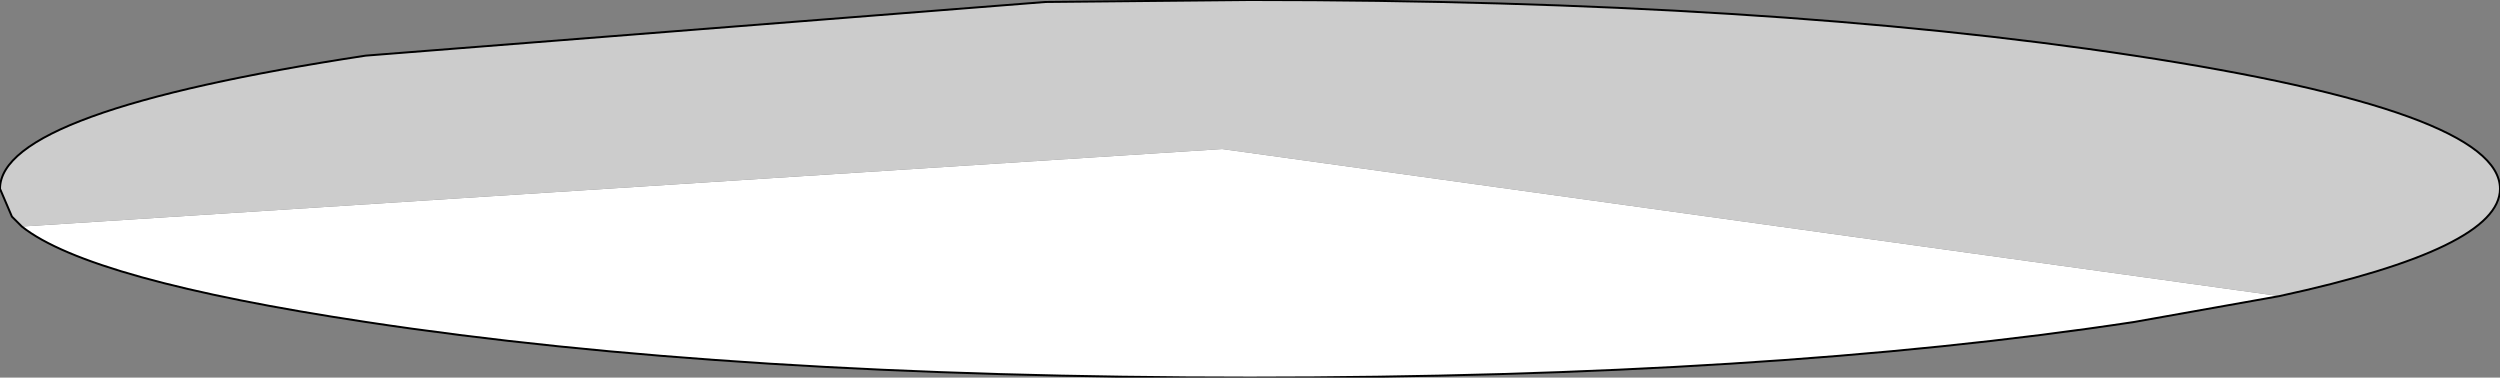 <?xml version="1.0" encoding="UTF-8" standalone="no"?>
<svg xmlns:xlink="http://www.w3.org/1999/xlink" height="9.5px" width="62.9px" xmlns="http://www.w3.org/2000/svg">
  <rect width="100%" height="100%" fill="#808080" stroke="none"/>
  <g transform="matrix(1.0, 0.0, 0.0, 1.0, 48.25, -37.25)">
    <path d="M9.1 44.7 L5.45 45.35 Q-3.75 46.75 -16.8 46.75 -29.85 46.75 -39.05 45.35 -46.0 44.3 -47.7 42.95 L-17.5 41.0 9.1 44.7" fill="#ffffff" fill-rule="evenodd" stroke="none"/>
    <path d="M-47.7 42.95 L-47.95 42.7 -48.25 42.0 Q-48.25 40.05 -39.05 38.65 L-21.95 37.3 -16.8 37.25 Q-3.75 37.25 5.45 38.65 14.65 40.05 14.65 42.0 14.65 43.5 9.1 44.7 L-17.5 41.0 -47.7 42.95" fill="#cccccc" fill-rule="evenodd" stroke="none"/>
    <path d="M-47.7 42.95 L-47.95 42.7 -48.25 42.0 Q-48.25 40.05 -39.05 38.65 L-21.95 37.3 -16.8 37.25 Q-3.75 37.25 5.45 38.65 14.65 40.05 14.65 42.0 14.65 43.5 9.1 44.7 L5.45 45.35 Q-3.75 46.75 -16.8 46.75 -29.85 46.75 -39.05 45.35 -46.0 44.3 -47.7 42.95 Z" fill="none" stroke="#000000" stroke-linecap="round" stroke-linejoin="round" stroke-width="0.05"/>
  </g>
</svg>
